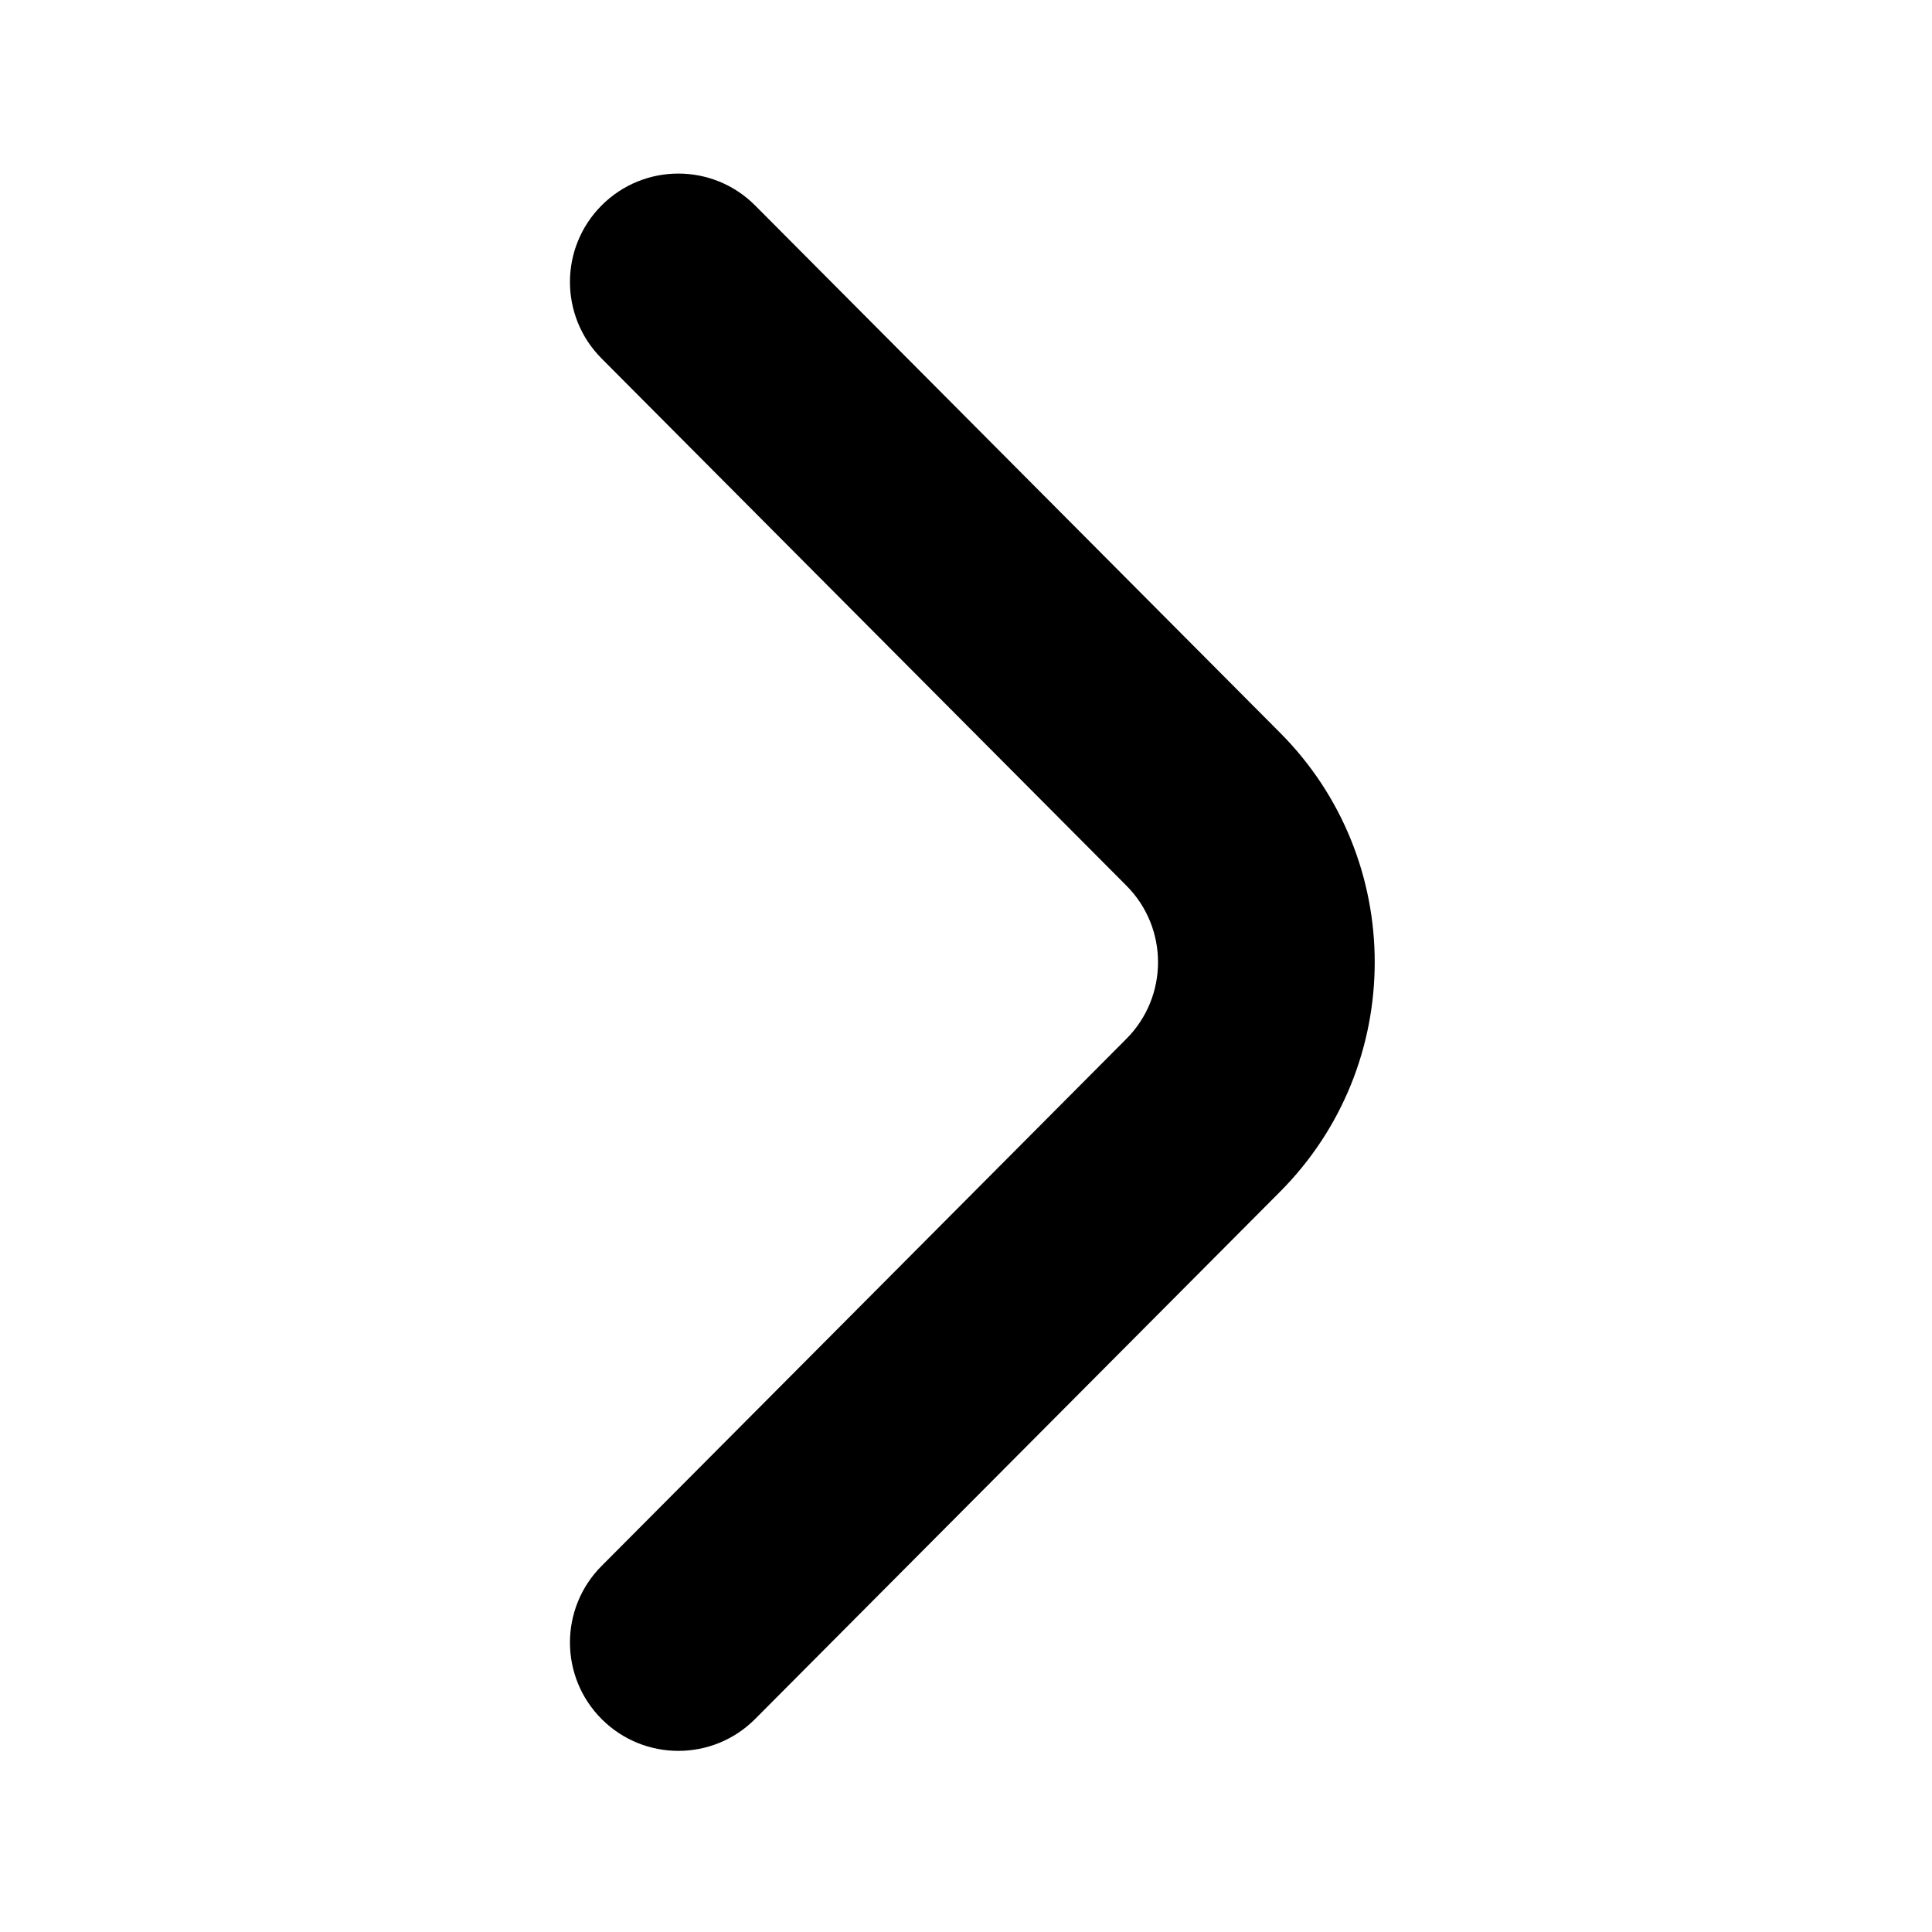 <?xml version="1.0" encoding="UTF-8"?>
<!DOCTYPE svg PUBLIC "-//W3C//DTD SVG 1.1//EN" "http://www.w3.org/Graphics/SVG/1.1/DTD/svg11.dtd">
<svg version="1.1" xmlns="http://www.w3.org/2000/svg" xmlns:xlink="http://www.w3.org/1999/xlink" x="0" y="0" width="512" height="512" viewBox="0, 0, 512, 512">
  <g id="Ebene_1">
    <path d="M159.479,54.392 C148.249,65.598 148.232,83.783 159.437,95.014 L298.493,234.689 C309.693,245.89 309.691,264.111 298.472,275.332 L159.437,414.986 C148.231,426.215 148.249,444.4 159.479,455.608 C170.708,466.813 188.895,466.795 200.1,455.567 L339.115,315.933 C355.916,299.128 364.315,277.061 364.315,254.991 C364.315,232.934 355.919,210.873 339.135,194.09 L200.1,54.433 C188.895,43.205 170.708,43.186 159.479,54.392 z" fill="#000000"/>
  </g>
</svg>
